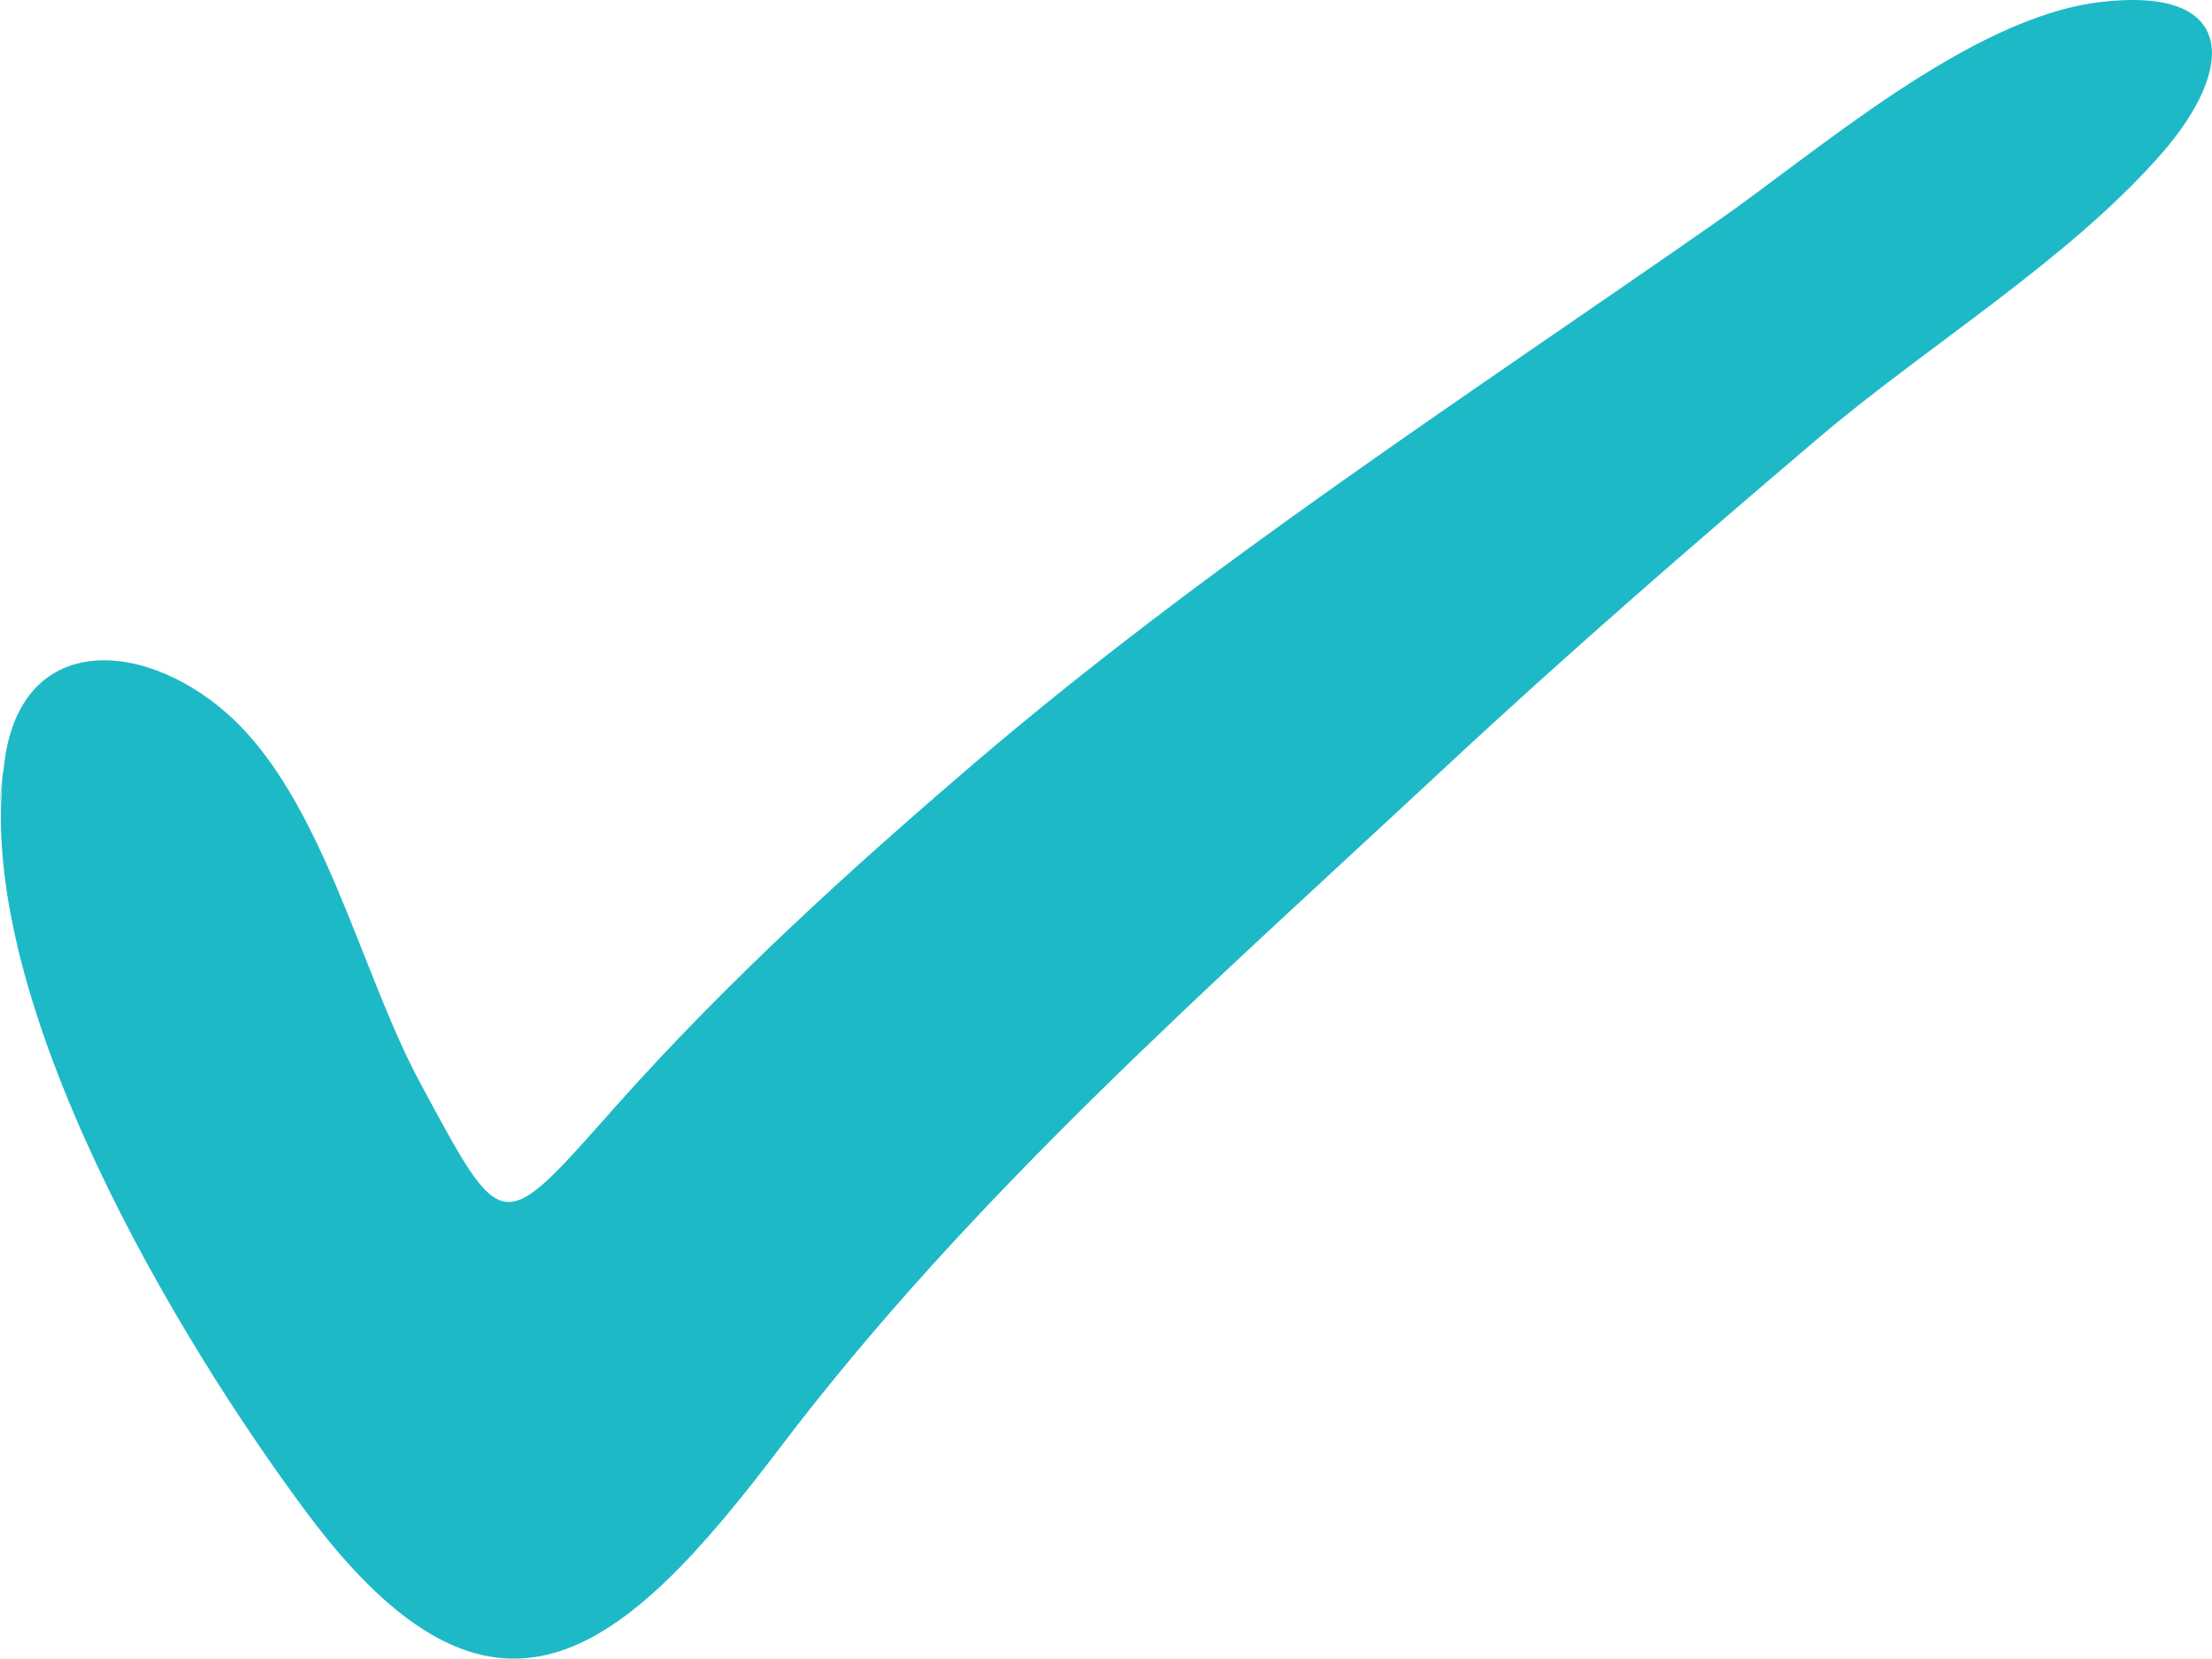 <?xml version="1.0" encoding="UTF-8"?> <svg xmlns="http://www.w3.org/2000/svg" width="52" height="39" viewBox="0 0 52 39" fill="none"> <path d="M0.074 18.222C0.311 14.848 3.3 14.962 5.351 16.784C7.598 18.781 8.474 22.868 9.887 25.475C11.866 29.139 11.752 29.066 14.535 25.941C17.091 23.075 19.988 20.436 22.905 17.942C28.326 13.307 34.449 9.333 40.293 5.256C42.694 3.59 46.281 0.424 49.353 0.051C52.579 -0.342 52.589 1.583 50.806 3.621C48.631 6.105 45.302 8.133 42.787 10.264C39.778 12.82 36.809 15.397 33.923 18.087C28.501 23.137 22.822 28.114 18.328 34.043C14.649 38.896 11.639 41.504 7.207 35.554C4.145 31.446 -0.534 23.582 0.074 18.222C0.115 17.58 -0.112 19.888 0.074 18.222Z" fill="#1EB9C7"></path> </svg> 